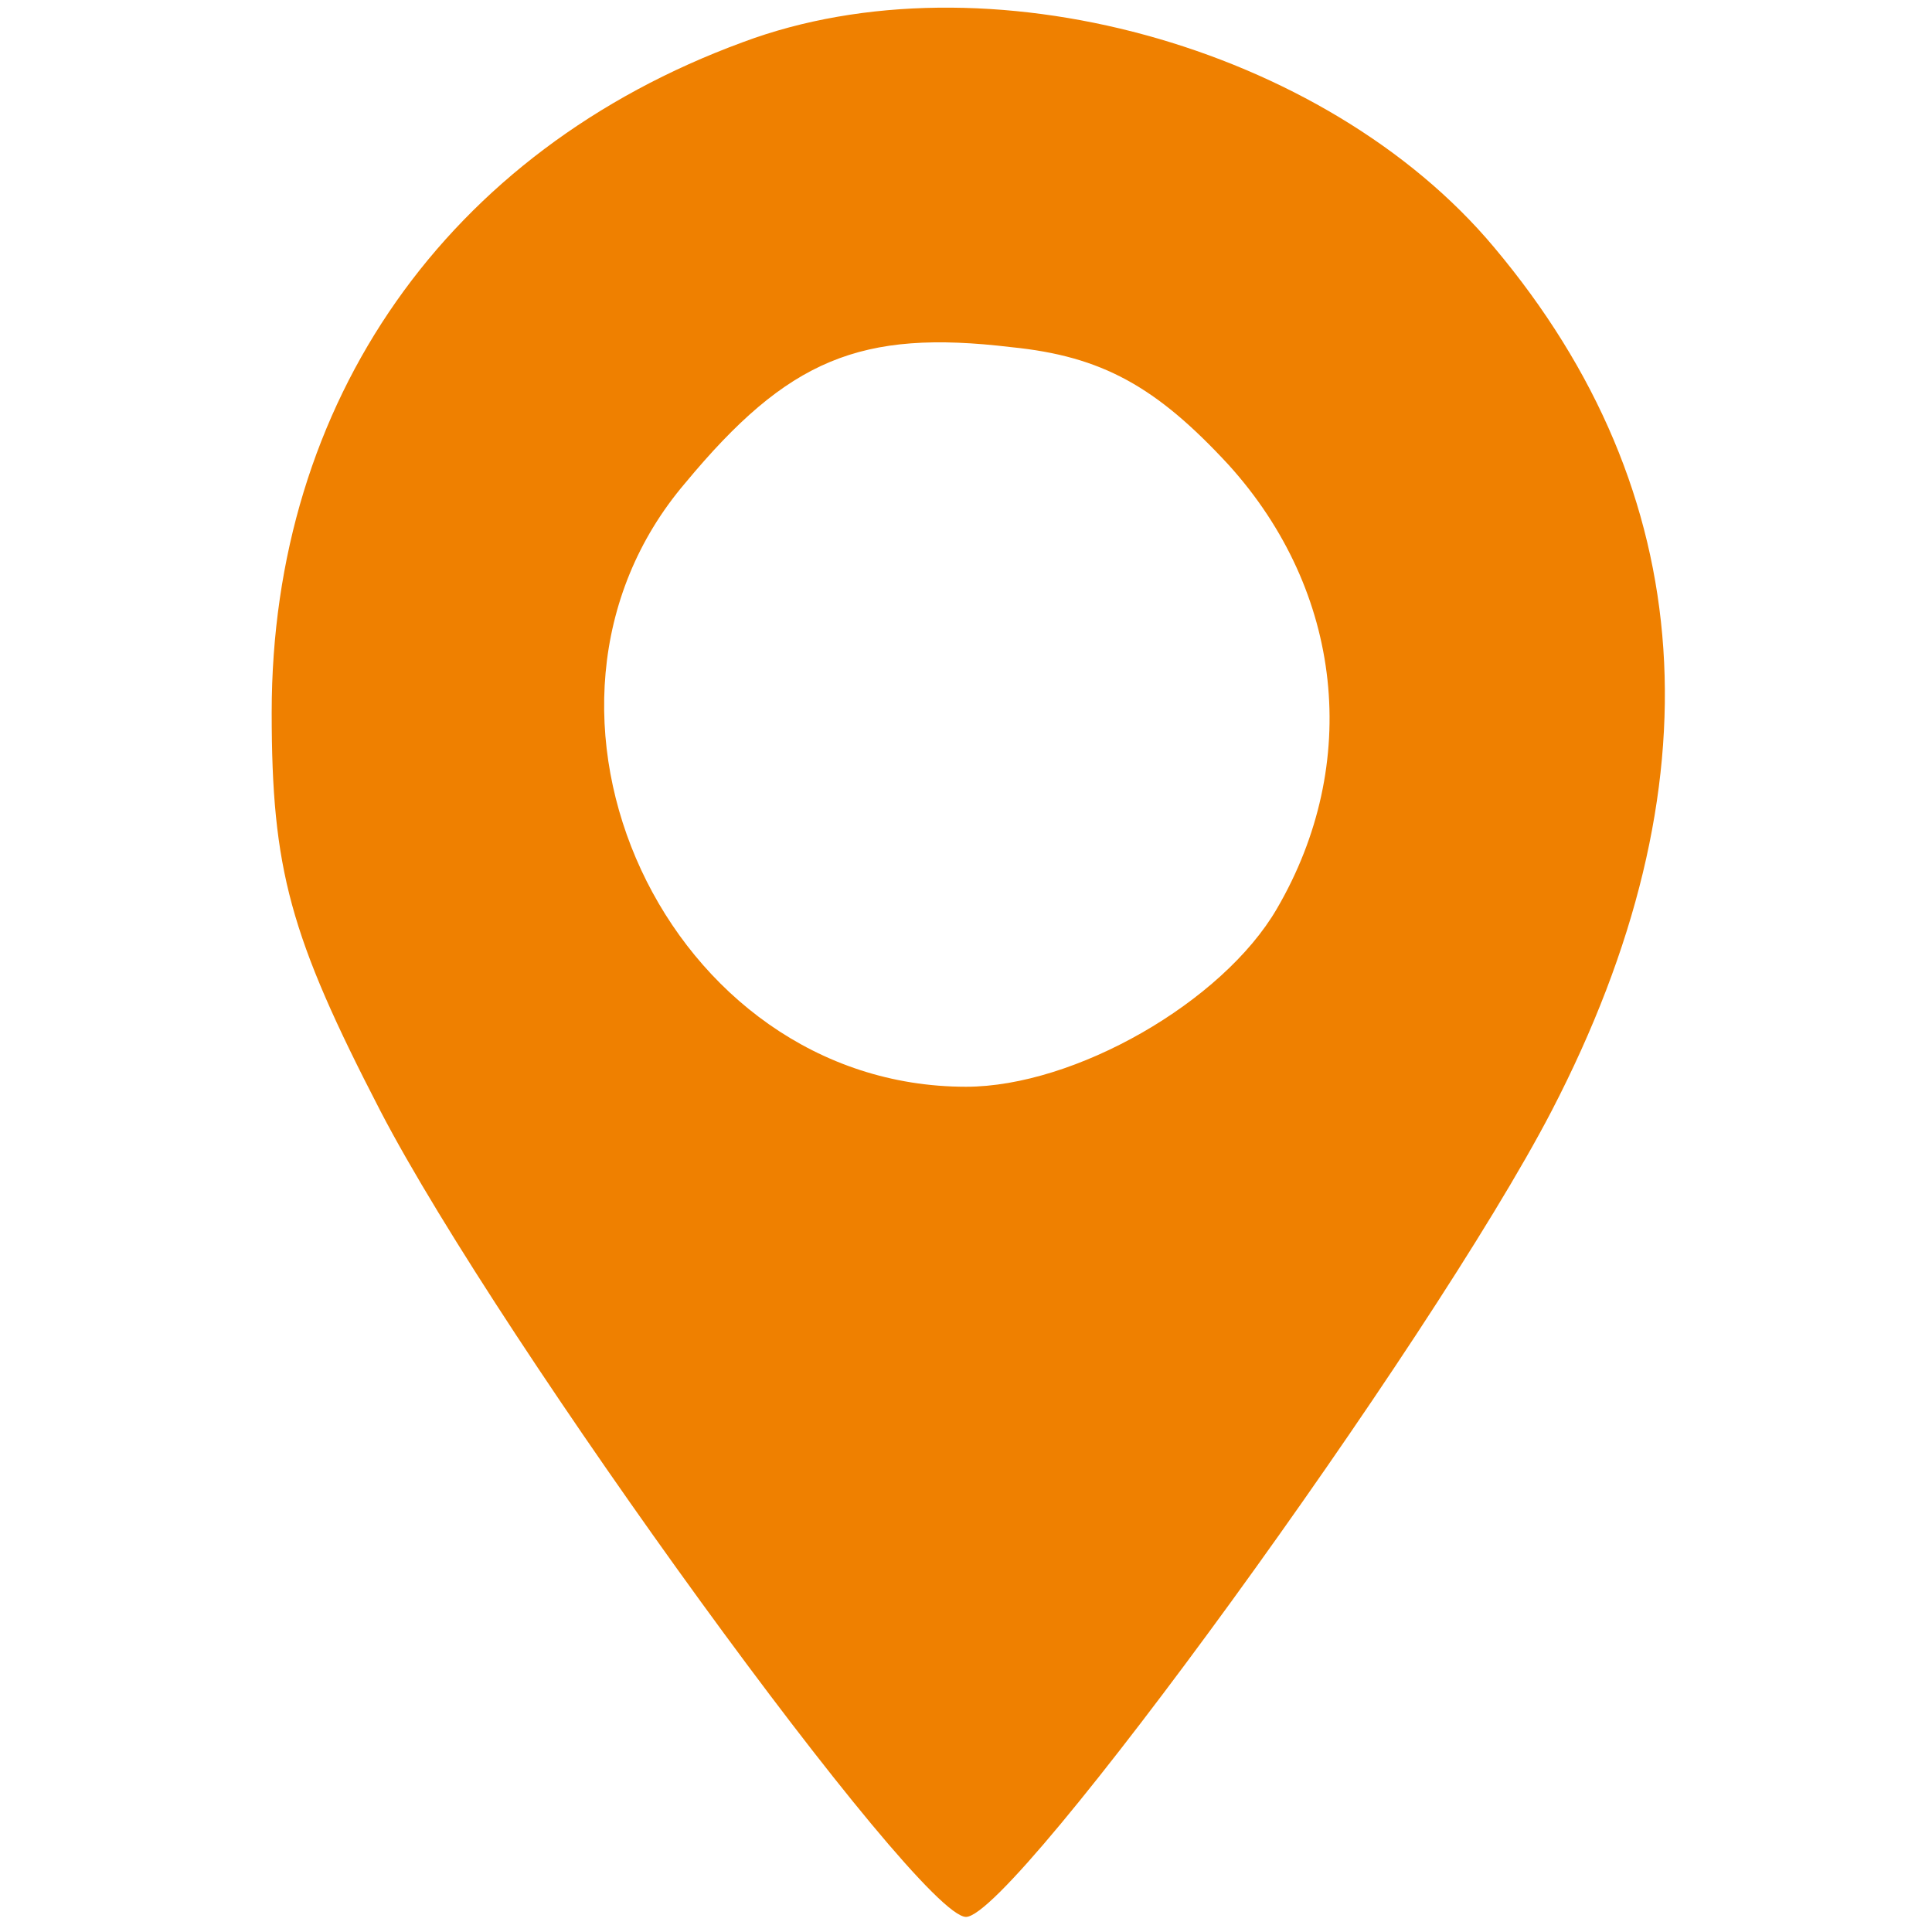 <?xml version="1.0" standalone="no"?>
<!DOCTYPE svg>
<svg version="1.0" xmlns="http://www.w3.org/2000/svg"
 width="64pt" height="64pt" viewBox="0 0 64 64"
 preserveAspectRatio="xMidYMid meet">

<g transform="translate(0,64) scale(0.1,-0.1)"
fill="#ef8000" stroke="none">
<path d="M246 626 c-98 -36 -156 -119 -156 -222 0 -52 6 -74 36 -132 40 -77
178 -267 194 -267 16 0 154 190 194 267 56 108 49 205 -19 286 -56 67 -169 98
-249 68z m161 -140 c38 -42 44 -99 16 -147 -18 -31 -67 -59 -103 -59 -99 0
-157 125 -93 200 34 41 58 51 108 45 30 -3 48 -13 72 -39z"/>
</g>
</svg>

